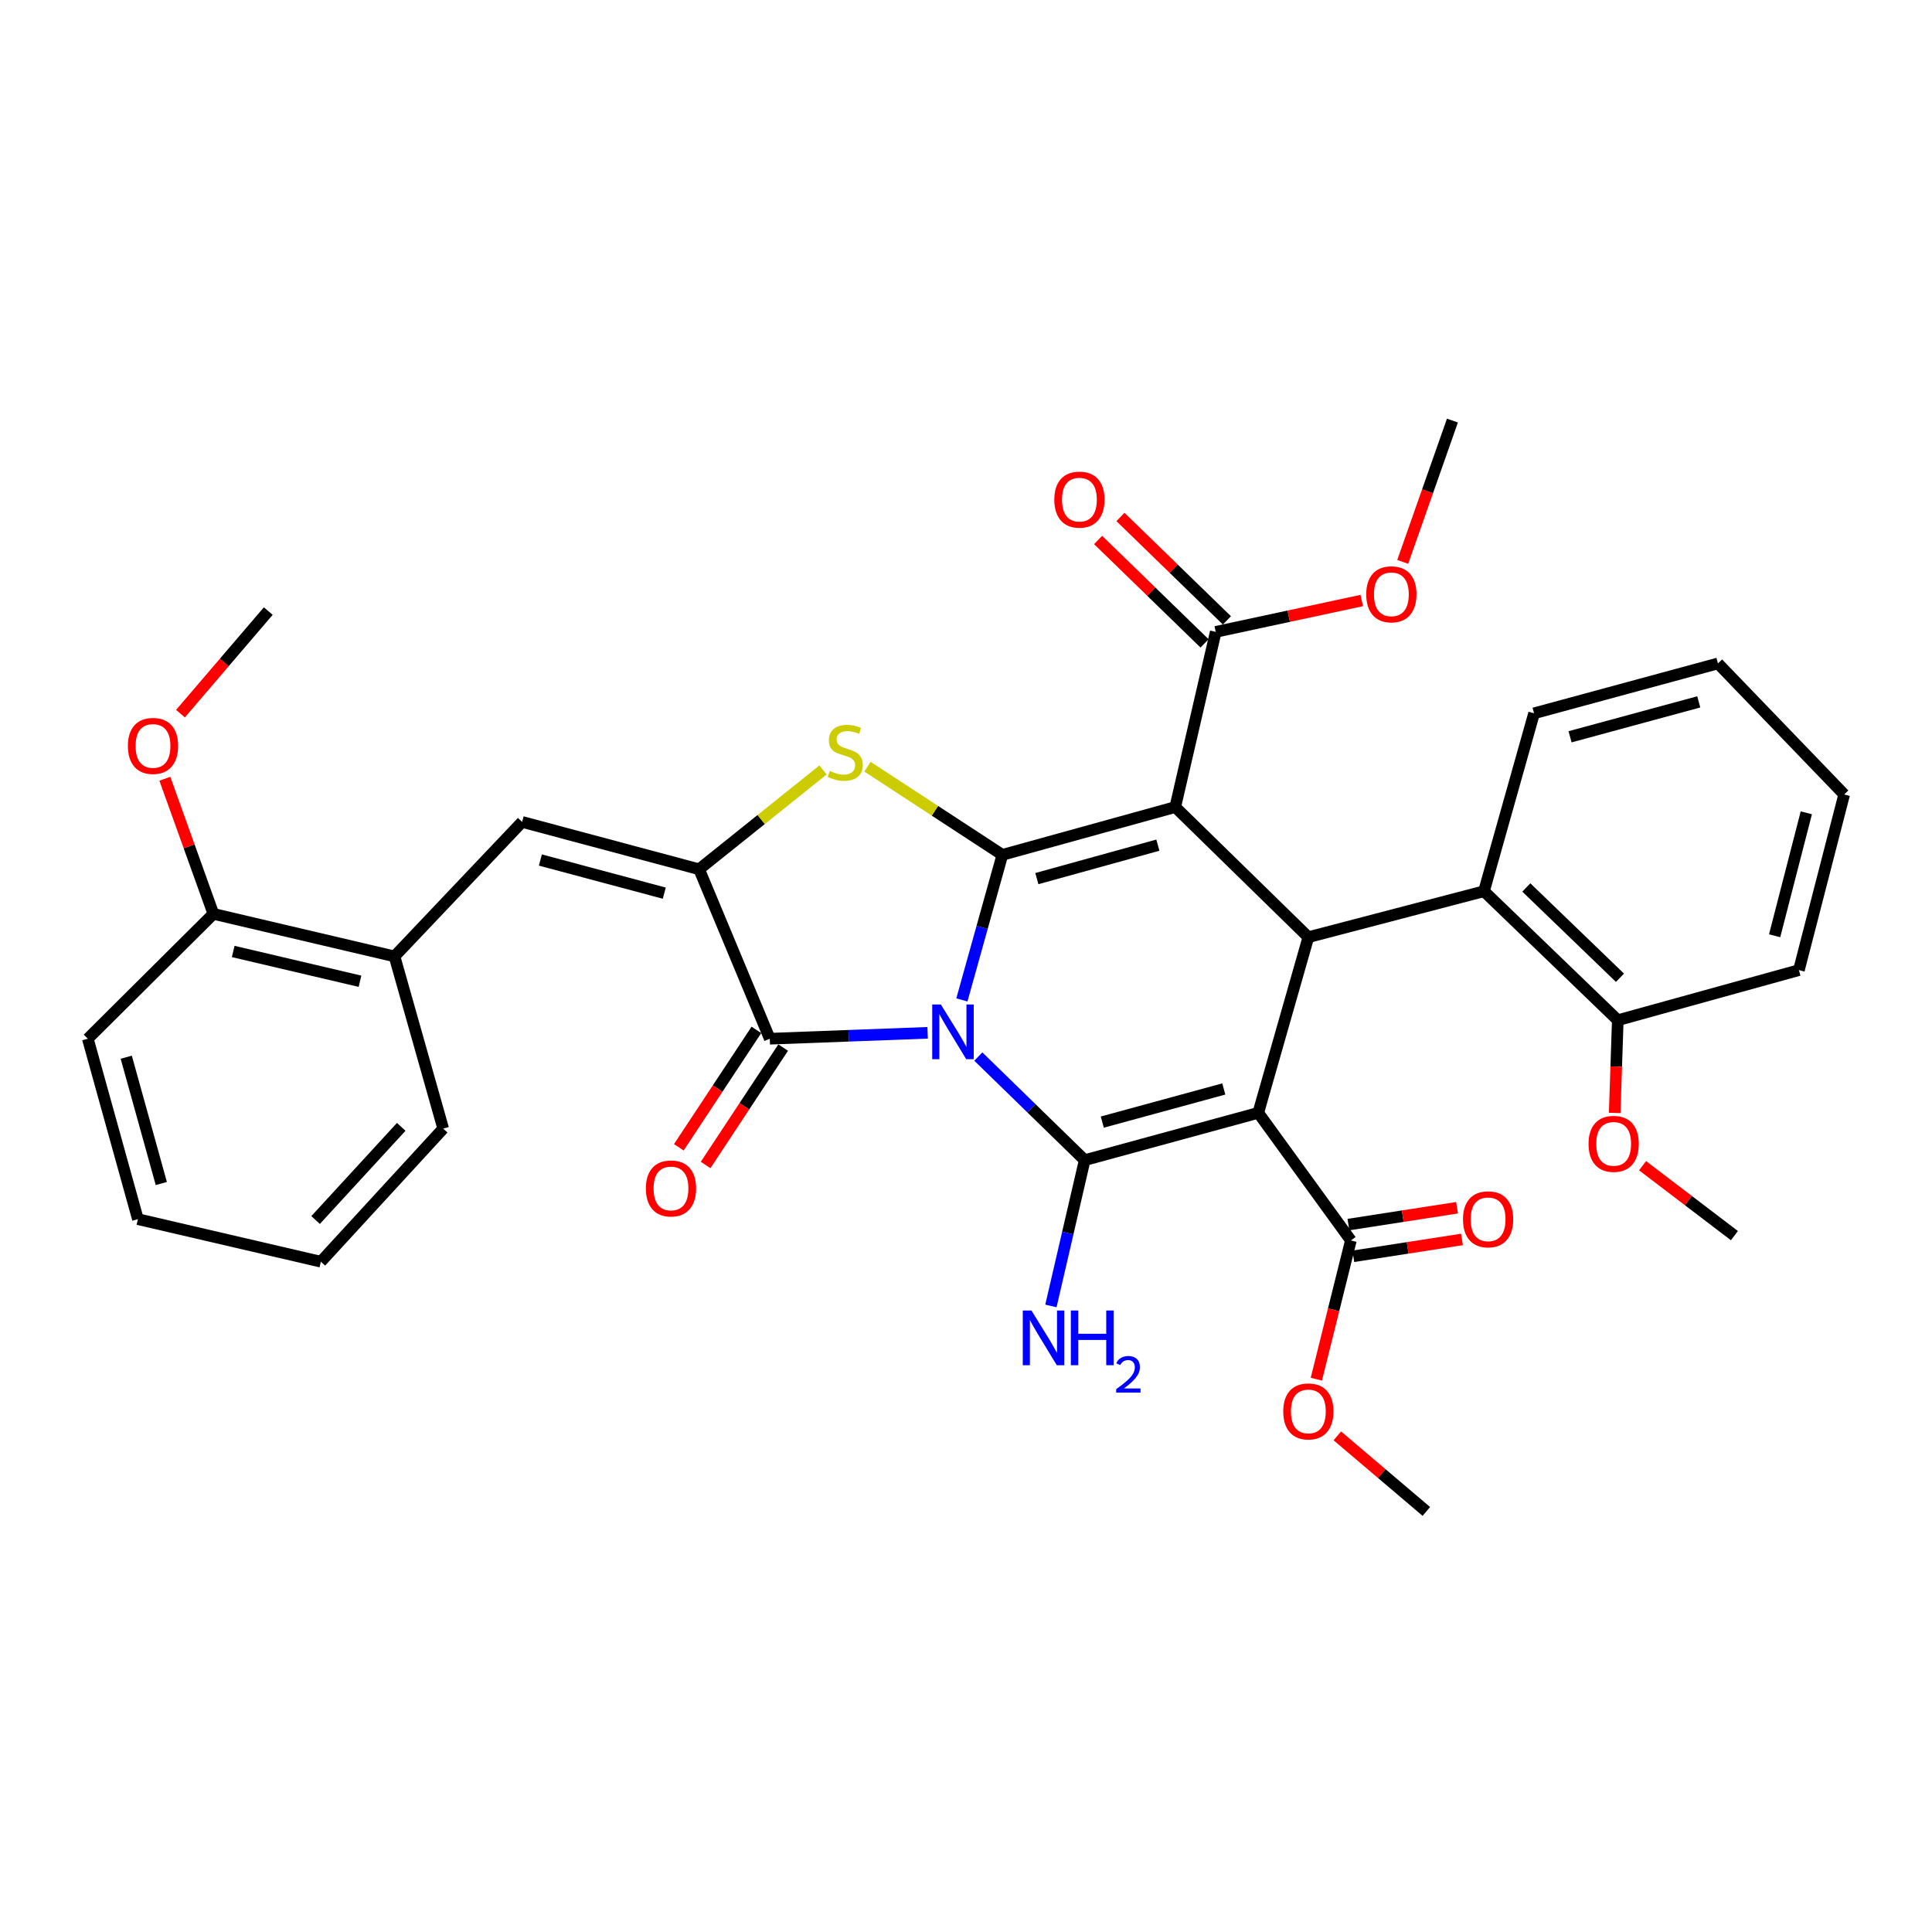 <?xml version='1.0' encoding='iso-8859-1'?>
<svg version='1.1' baseProfile='full'
              xmlns='http://www.w3.org/2000/svg'
                      xmlns:rdkit='http://www.rdkit.org/xml'
                      xmlns:xlink='http://www.w3.org/1999/xlink'
                  xml:space='preserve'
width='1000px' height='1000px' viewBox='0 0 1000 1000'>
<!-- END OF HEADER -->
<rect style='opacity:1.0;fill:#FFFFFF;stroke:none' width='1000' height='1000' x='0' y='0'> </rect>
<path class='bond-0' d='M 497.871,517.553 L 508.346,480.014' style='fill:none;fill-rule:evenodd;stroke:#0000FF;stroke-width:6px;stroke-linecap:butt;stroke-linejoin:miter;stroke-opacity:1' />
<path class='bond-0' d='M 508.346,480.014 L 518.822,442.474' style='fill:none;fill-rule:evenodd;stroke:#000000;stroke-width:6px;stroke-linecap:butt;stroke-linejoin:miter;stroke-opacity:1' />
<path class='bond-2' d='M 506.375,546.868 L 533.907,573.681' style='fill:none;fill-rule:evenodd;stroke:#0000FF;stroke-width:6px;stroke-linecap:butt;stroke-linejoin:miter;stroke-opacity:1' />
<path class='bond-2' d='M 533.907,573.681 L 561.438,600.493' style='fill:none;fill-rule:evenodd;stroke:#000000;stroke-width:6px;stroke-linecap:butt;stroke-linejoin:miter;stroke-opacity:1' />
<path class='bond-5' d='M 480.143,534.583 L 439.29,536.113' style='fill:none;fill-rule:evenodd;stroke:#0000FF;stroke-width:6px;stroke-linecap:butt;stroke-linejoin:miter;stroke-opacity:1' />
<path class='bond-5' d='M 439.29,536.113 L 398.436,537.644' style='fill:none;fill-rule:evenodd;stroke:#000000;stroke-width:6px;stroke-linecap:butt;stroke-linejoin:miter;stroke-opacity:1' />
<path class='bond-1' d='M 518.822,442.474 L 608.308,417.729' style='fill:none;fill-rule:evenodd;stroke:#000000;stroke-width:6px;stroke-linecap:butt;stroke-linejoin:miter;stroke-opacity:1' />
<path class='bond-1' d='M 536.671,454.769 L 599.311,437.447' style='fill:none;fill-rule:evenodd;stroke:#000000;stroke-width:6px;stroke-linecap:butt;stroke-linejoin:miter;stroke-opacity:1' />
<path class='bond-6' d='M 518.822,442.474 L 483.916,419.658' style='fill:none;fill-rule:evenodd;stroke:#000000;stroke-width:6px;stroke-linecap:butt;stroke-linejoin:miter;stroke-opacity:1' />
<path class='bond-6' d='M 483.916,419.658 L 449.009,396.843' style='fill:none;fill-rule:evenodd;stroke:#CCCC00;stroke-width:6px;stroke-linecap:butt;stroke-linejoin:miter;stroke-opacity:1' />
<path class='bond-9' d='M 608.308,417.729 L 629.261,327.061' style='fill:none;fill-rule:evenodd;stroke:#000000;stroke-width:6px;stroke-linecap:butt;stroke-linejoin:miter;stroke-opacity:1' />
<path class='bond-36' d='M 608.308,417.729 L 677.201,485.081' style='fill:none;fill-rule:evenodd;stroke:#000000;stroke-width:6px;stroke-linecap:butt;stroke-linejoin:miter;stroke-opacity:1' />
<path class='bond-3' d='M 561.438,600.493 L 651.275,575.997' style='fill:none;fill-rule:evenodd;stroke:#000000;stroke-width:6px;stroke-linecap:butt;stroke-linejoin:miter;stroke-opacity:1' />
<path class='bond-3' d='M 570.545,580.797 L 633.431,563.649' style='fill:none;fill-rule:evenodd;stroke:#000000;stroke-width:6px;stroke-linecap:butt;stroke-linejoin:miter;stroke-opacity:1' />
<path class='bond-14' d='M 561.438,600.493 L 552.696,638.222' style='fill:none;fill-rule:evenodd;stroke:#000000;stroke-width:6px;stroke-linecap:butt;stroke-linejoin:miter;stroke-opacity:1' />
<path class='bond-14' d='M 552.696,638.222 L 543.953,675.951' style='fill:none;fill-rule:evenodd;stroke:#0000FF;stroke-width:6px;stroke-linecap:butt;stroke-linejoin:miter;stroke-opacity:1' />
<path class='bond-4' d='M 651.275,575.997 L 677.201,485.081' style='fill:none;fill-rule:evenodd;stroke:#000000;stroke-width:6px;stroke-linecap:butt;stroke-linejoin:miter;stroke-opacity:1' />
<path class='bond-10' d='M 651.275,575.997 L 699.215,642.049' style='fill:none;fill-rule:evenodd;stroke:#000000;stroke-width:6px;stroke-linecap:butt;stroke-linejoin:miter;stroke-opacity:1' />
<path class='bond-11' d='M 677.201,485.081 L 768.109,461.295' style='fill:none;fill-rule:evenodd;stroke:#000000;stroke-width:6px;stroke-linecap:butt;stroke-linejoin:miter;stroke-opacity:1' />
<path class='bond-7' d='M 398.436,537.644 L 361.863,449.929' style='fill:none;fill-rule:evenodd;stroke:#000000;stroke-width:6px;stroke-linecap:butt;stroke-linejoin:miter;stroke-opacity:1' />
<path class='bond-13' d='M 391.508,533.067 L 371.437,563.452' style='fill:none;fill-rule:evenodd;stroke:#000000;stroke-width:6px;stroke-linecap:butt;stroke-linejoin:miter;stroke-opacity:1' />
<path class='bond-13' d='M 371.437,563.452 L 351.366,593.837' style='fill:none;fill-rule:evenodd;stroke:#FF0000;stroke-width:6px;stroke-linecap:butt;stroke-linejoin:miter;stroke-opacity:1' />
<path class='bond-13' d='M 405.365,542.22 L 385.294,572.605' style='fill:none;fill-rule:evenodd;stroke:#000000;stroke-width:6px;stroke-linecap:butt;stroke-linejoin:miter;stroke-opacity:1' />
<path class='bond-13' d='M 385.294,572.605 L 365.224,602.99' style='fill:none;fill-rule:evenodd;stroke:#FF0000;stroke-width:6px;stroke-linecap:butt;stroke-linejoin:miter;stroke-opacity:1' />
<path class='bond-35' d='M 425.998,398.538 L 393.93,424.233' style='fill:none;fill-rule:evenodd;stroke:#CCCC00;stroke-width:6px;stroke-linecap:butt;stroke-linejoin:miter;stroke-opacity:1' />
<path class='bond-35' d='M 393.93,424.233 L 361.863,449.929' style='fill:none;fill-rule:evenodd;stroke:#000000;stroke-width:6px;stroke-linecap:butt;stroke-linejoin:miter;stroke-opacity:1' />
<path class='bond-8' d='M 361.863,449.929 L 270.245,425.423' style='fill:none;fill-rule:evenodd;stroke:#000000;stroke-width:6px;stroke-linecap:butt;stroke-linejoin:miter;stroke-opacity:1' />
<path class='bond-8' d='M 343.829,462.296 L 279.697,445.143' style='fill:none;fill-rule:evenodd;stroke:#000000;stroke-width:6px;stroke-linecap:butt;stroke-linejoin:miter;stroke-opacity:1' />
<path class='bond-12' d='M 270.245,425.423 L 204.194,495.027' style='fill:none;fill-rule:evenodd;stroke:#000000;stroke-width:6px;stroke-linecap:butt;stroke-linejoin:miter;stroke-opacity:1' />
<path class='bond-16' d='M 635.047,321.105 L 607.499,294.346' style='fill:none;fill-rule:evenodd;stroke:#000000;stroke-width:6px;stroke-linecap:butt;stroke-linejoin:miter;stroke-opacity:1' />
<path class='bond-16' d='M 607.499,294.346 L 579.952,267.588' style='fill:none;fill-rule:evenodd;stroke:#FF0000;stroke-width:6px;stroke-linecap:butt;stroke-linejoin:miter;stroke-opacity:1' />
<path class='bond-16' d='M 623.475,333.018 L 595.928,306.259' style='fill:none;fill-rule:evenodd;stroke:#000000;stroke-width:6px;stroke-linecap:butt;stroke-linejoin:miter;stroke-opacity:1' />
<path class='bond-16' d='M 595.928,306.259 L 568.381,279.5' style='fill:none;fill-rule:evenodd;stroke:#FF0000;stroke-width:6px;stroke-linecap:butt;stroke-linejoin:miter;stroke-opacity:1' />
<path class='bond-19' d='M 629.261,327.061 L 667.053,318.941' style='fill:none;fill-rule:evenodd;stroke:#000000;stroke-width:6px;stroke-linecap:butt;stroke-linejoin:miter;stroke-opacity:1' />
<path class='bond-19' d='M 667.053,318.941 L 704.844,310.822' style='fill:none;fill-rule:evenodd;stroke:#FF0000;stroke-width:6px;stroke-linecap:butt;stroke-linejoin:miter;stroke-opacity:1' />
<path class='bond-17' d='M 700.488,650.255 L 728.602,645.894' style='fill:none;fill-rule:evenodd;stroke:#000000;stroke-width:6px;stroke-linecap:butt;stroke-linejoin:miter;stroke-opacity:1' />
<path class='bond-17' d='M 728.602,645.894 L 756.716,641.533' style='fill:none;fill-rule:evenodd;stroke:#FF0000;stroke-width:6px;stroke-linecap:butt;stroke-linejoin:miter;stroke-opacity:1' />
<path class='bond-17' d='M 697.943,633.843 L 726.056,629.483' style='fill:none;fill-rule:evenodd;stroke:#000000;stroke-width:6px;stroke-linecap:butt;stroke-linejoin:miter;stroke-opacity:1' />
<path class='bond-17' d='M 726.056,629.483 L 754.17,625.122' style='fill:none;fill-rule:evenodd;stroke:#FF0000;stroke-width:6px;stroke-linecap:butt;stroke-linejoin:miter;stroke-opacity:1' />
<path class='bond-20' d='M 699.215,642.049 L 690.275,677.958' style='fill:none;fill-rule:evenodd;stroke:#000000;stroke-width:6px;stroke-linecap:butt;stroke-linejoin:miter;stroke-opacity:1' />
<path class='bond-20' d='M 690.275,677.958 L 681.334,713.867' style='fill:none;fill-rule:evenodd;stroke:#FF0000;stroke-width:6px;stroke-linecap:butt;stroke-linejoin:miter;stroke-opacity:1' />
<path class='bond-15' d='M 768.109,461.295 L 837.362,528.057' style='fill:none;fill-rule:evenodd;stroke:#000000;stroke-width:6px;stroke-linecap:butt;stroke-linejoin:miter;stroke-opacity:1' />
<path class='bond-15' d='M 790.023,459.353 L 838.5,506.087' style='fill:none;fill-rule:evenodd;stroke:#000000;stroke-width:6px;stroke-linecap:butt;stroke-linejoin:miter;stroke-opacity:1' />
<path class='bond-23' d='M 768.109,461.295 L 794.035,369.207' style='fill:none;fill-rule:evenodd;stroke:#000000;stroke-width:6px;stroke-linecap:butt;stroke-linejoin:miter;stroke-opacity:1' />
<path class='bond-18' d='M 204.194,495.027 L 110.445,473.013' style='fill:none;fill-rule:evenodd;stroke:#000000;stroke-width:6px;stroke-linecap:butt;stroke-linejoin:miter;stroke-opacity:1' />
<path class='bond-18' d='M 186.335,507.893 L 120.711,492.483' style='fill:none;fill-rule:evenodd;stroke:#000000;stroke-width:6px;stroke-linecap:butt;stroke-linejoin:miter;stroke-opacity:1' />
<path class='bond-24' d='M 204.194,495.027 L 229.4,584.163' style='fill:none;fill-rule:evenodd;stroke:#000000;stroke-width:6px;stroke-linecap:butt;stroke-linejoin:miter;stroke-opacity:1' />
<path class='bond-21' d='M 837.362,528.057 L 836.561,552.058' style='fill:none;fill-rule:evenodd;stroke:#000000;stroke-width:6px;stroke-linecap:butt;stroke-linejoin:miter;stroke-opacity:1' />
<path class='bond-21' d='M 836.561,552.058 L 835.761,576.059' style='fill:none;fill-rule:evenodd;stroke:#FF0000;stroke-width:6px;stroke-linecap:butt;stroke-linejoin:miter;stroke-opacity:1' />
<path class='bond-25' d='M 837.362,528.057 L 931.111,502.131' style='fill:none;fill-rule:evenodd;stroke:#000000;stroke-width:6px;stroke-linecap:butt;stroke-linejoin:miter;stroke-opacity:1' />
<path class='bond-22' d='M 110.445,473.013 L 97.886,438.046' style='fill:none;fill-rule:evenodd;stroke:#000000;stroke-width:6px;stroke-linecap:butt;stroke-linejoin:miter;stroke-opacity:1' />
<path class='bond-22' d='M 97.886,438.046 L 85.327,403.08' style='fill:none;fill-rule:evenodd;stroke:#FF0000;stroke-width:6px;stroke-linecap:butt;stroke-linejoin:miter;stroke-opacity:1' />
<path class='bond-26' d='M 110.445,473.013 L 45.455,537.644' style='fill:none;fill-rule:evenodd;stroke:#000000;stroke-width:6px;stroke-linecap:butt;stroke-linejoin:miter;stroke-opacity:1' />
<path class='bond-27' d='M 726.044,290.828 L 738.911,254.255' style='fill:none;fill-rule:evenodd;stroke:#FF0000;stroke-width:6px;stroke-linecap:butt;stroke-linejoin:miter;stroke-opacity:1' />
<path class='bond-27' d='M 738.911,254.255 L 751.778,217.683' style='fill:none;fill-rule:evenodd;stroke:#000000;stroke-width:6px;stroke-linecap:butt;stroke-linejoin:miter;stroke-opacity:1' />
<path class='bond-28' d='M 692.204,743.202 L 715.242,762.759' style='fill:none;fill-rule:evenodd;stroke:#FF0000;stroke-width:6px;stroke-linecap:butt;stroke-linejoin:miter;stroke-opacity:1' />
<path class='bond-28' d='M 715.242,762.759 L 738.28,782.317' style='fill:none;fill-rule:evenodd;stroke:#000000;stroke-width:6px;stroke-linecap:butt;stroke-linejoin:miter;stroke-opacity:1' />
<path class='bond-29' d='M 850.194,603.369 L 873.962,621.464' style='fill:none;fill-rule:evenodd;stroke:#FF0000;stroke-width:6px;stroke-linecap:butt;stroke-linejoin:miter;stroke-opacity:1' />
<path class='bond-29' d='M 873.962,621.464 L 897.73,639.558' style='fill:none;fill-rule:evenodd;stroke:#000000;stroke-width:6px;stroke-linecap:butt;stroke-linejoin:miter;stroke-opacity:1' />
<path class='bond-30' d='M 93.413,369.395 L 116.133,342.844' style='fill:none;fill-rule:evenodd;stroke:#FF0000;stroke-width:6px;stroke-linecap:butt;stroke-linejoin:miter;stroke-opacity:1' />
<path class='bond-30' d='M 116.133,342.844 L 138.853,316.294' style='fill:none;fill-rule:evenodd;stroke:#000000;stroke-width:6px;stroke-linecap:butt;stroke-linejoin:miter;stroke-opacity:1' />
<path class='bond-31' d='M 794.035,369.207 L 889.204,343.392' style='fill:none;fill-rule:evenodd;stroke:#000000;stroke-width:6px;stroke-linecap:butt;stroke-linejoin:miter;stroke-opacity:1' />
<path class='bond-31' d='M 812.658,381.363 L 879.277,363.292' style='fill:none;fill-rule:evenodd;stroke:#000000;stroke-width:6px;stroke-linecap:butt;stroke-linejoin:miter;stroke-opacity:1' />
<path class='bond-32' d='M 229.4,584.163 L 166.08,653.056' style='fill:none;fill-rule:evenodd;stroke:#000000;stroke-width:6px;stroke-linecap:butt;stroke-linejoin:miter;stroke-opacity:1' />
<path class='bond-32' d='M 207.675,583.258 L 163.351,631.484' style='fill:none;fill-rule:evenodd;stroke:#000000;stroke-width:6px;stroke-linecap:butt;stroke-linejoin:miter;stroke-opacity:1' />
<path class='bond-38' d='M 931.111,502.131 L 954.545,411.224' style='fill:none;fill-rule:evenodd;stroke:#000000;stroke-width:6px;stroke-linecap:butt;stroke-linejoin:miter;stroke-opacity:1' />
<path class='bond-38' d='M 918.544,484.35 L 934.949,420.714' style='fill:none;fill-rule:evenodd;stroke:#000000;stroke-width:6px;stroke-linecap:butt;stroke-linejoin:miter;stroke-opacity:1' />
<path class='bond-37' d='M 45.455,537.644 L 71.381,631.033' style='fill:none;fill-rule:evenodd;stroke:#000000;stroke-width:6px;stroke-linecap:butt;stroke-linejoin:miter;stroke-opacity:1' />
<path class='bond-37' d='M 65.346,547.209 L 83.494,612.582' style='fill:none;fill-rule:evenodd;stroke:#000000;stroke-width:6px;stroke-linecap:butt;stroke-linejoin:miter;stroke-opacity:1' />
<path class='bond-33' d='M 889.204,343.392 L 954.545,411.224' style='fill:none;fill-rule:evenodd;stroke:#000000;stroke-width:6px;stroke-linecap:butt;stroke-linejoin:miter;stroke-opacity:1' />
<path class='bond-34' d='M 166.08,653.056 L 71.381,631.033' style='fill:none;fill-rule:evenodd;stroke:#000000;stroke-width:6px;stroke-linecap:butt;stroke-linejoin:miter;stroke-opacity:1' />
<path  class='atom-0' d='M 486.996 519.931
L 496.276 534.931
Q 497.196 536.411, 498.676 539.091
Q 500.156 541.771, 500.236 541.931
L 500.236 519.931
L 503.996 519.931
L 503.996 548.251
L 500.116 548.251
L 490.156 531.851
Q 488.996 529.931, 487.756 527.731
Q 486.556 525.531, 486.196 524.851
L 486.196 548.251
L 482.516 548.251
L 482.516 519.931
L 486.996 519.931
' fill='#0000FF'/>
<path  class='atom-7' d='M 429.501 399.041
Q 429.821 399.161, 431.141 399.721
Q 432.461 400.281, 433.901 400.641
Q 435.381 400.961, 436.821 400.961
Q 439.501 400.961, 441.061 399.681
Q 442.621 398.361, 442.621 396.081
Q 442.621 394.521, 441.821 393.561
Q 441.061 392.601, 439.861 392.081
Q 438.661 391.561, 436.661 390.961
Q 434.141 390.201, 432.621 389.481
Q 431.141 388.761, 430.061 387.241
Q 429.021 385.721, 429.021 383.161
Q 429.021 379.601, 431.421 377.401
Q 433.861 375.201, 438.661 375.201
Q 441.941 375.201, 445.661 376.761
L 444.741 379.841
Q 441.341 378.441, 438.781 378.441
Q 436.021 378.441, 434.501 379.601
Q 432.981 380.721, 433.021 382.681
Q 433.021 384.201, 433.781 385.121
Q 434.581 386.041, 435.701 386.561
Q 436.861 387.081, 438.781 387.681
Q 441.341 388.481, 442.861 389.281
Q 444.381 390.081, 445.461 391.721
Q 446.581 393.321, 446.581 396.081
Q 446.581 400.001, 443.941 402.121
Q 441.341 404.201, 436.981 404.201
Q 434.461 404.201, 432.541 403.641
Q 430.661 403.121, 428.421 402.201
L 429.501 399.041
' fill='#CCCC00'/>
<path  class='atom-14' d='M 334.304 615.133
Q 334.304 608.333, 337.664 604.533
Q 341.024 600.733, 347.304 600.733
Q 353.584 600.733, 356.944 604.533
Q 360.304 608.333, 360.304 615.133
Q 360.304 622.013, 356.904 625.933
Q 353.504 629.813, 347.304 629.813
Q 341.064 629.813, 337.664 625.933
Q 334.304 622.053, 334.304 615.133
M 347.304 626.613
Q 351.624 626.613, 353.944 623.733
Q 356.304 620.813, 356.304 615.133
Q 356.304 609.573, 353.944 606.773
Q 351.624 603.933, 347.304 603.933
Q 342.984 603.933, 340.624 606.733
Q 338.304 609.533, 338.304 615.133
Q 338.304 620.853, 340.624 623.733
Q 342.984 626.613, 347.304 626.613
' fill='#FF0000'/>
<path  class='atom-15' d='M 533.865 678.311
L 543.145 693.311
Q 544.065 694.791, 545.545 697.471
Q 547.025 700.151, 547.105 700.311
L 547.105 678.311
L 550.865 678.311
L 550.865 706.631
L 546.985 706.631
L 537.025 690.231
Q 535.865 688.311, 534.625 686.111
Q 533.425 683.911, 533.065 683.231
L 533.065 706.631
L 529.385 706.631
L 529.385 678.311
L 533.865 678.311
' fill='#0000FF'/>
<path  class='atom-15' d='M 554.265 678.311
L 558.105 678.311
L 558.105 690.351
L 572.585 690.351
L 572.585 678.311
L 576.425 678.311
L 576.425 706.631
L 572.585 706.631
L 572.585 693.551
L 558.105 693.551
L 558.105 706.631
L 554.265 706.631
L 554.265 678.311
' fill='#0000FF'/>
<path  class='atom-15' d='M 577.798 705.637
Q 578.485 703.869, 580.121 702.892
Q 581.758 701.889, 584.029 701.889
Q 586.853 701.889, 588.437 703.42
Q 590.021 704.951, 590.021 707.67
Q 590.021 710.442, 587.962 713.029
Q 585.929 715.617, 581.705 718.679
L 590.338 718.679
L 590.338 720.791
L 577.745 720.791
L 577.745 719.022
Q 581.23 716.541, 583.289 714.693
Q 585.375 712.845, 586.378 711.181
Q 587.381 709.518, 587.381 707.802
Q 587.381 706.007, 586.484 705.004
Q 585.586 704.001, 584.029 704.001
Q 582.524 704.001, 581.521 704.608
Q 580.517 705.215, 579.805 706.561
L 577.798 705.637
' fill='#0000FF'/>
<path  class='atom-17' d='M 545.707 258.608
Q 545.707 251.808, 549.067 248.008
Q 552.427 244.208, 558.707 244.208
Q 564.987 244.208, 568.347 248.008
Q 571.707 251.808, 571.707 258.608
Q 571.707 265.488, 568.307 269.408
Q 564.907 273.288, 558.707 273.288
Q 552.467 273.288, 549.067 269.408
Q 545.707 265.528, 545.707 258.608
M 558.707 270.088
Q 563.027 270.088, 565.347 267.208
Q 567.707 264.288, 567.707 258.608
Q 567.707 253.048, 565.347 250.248
Q 563.027 247.408, 558.707 247.408
Q 554.387 247.408, 552.027 250.208
Q 549.707 253.008, 549.707 258.608
Q 549.707 264.328, 552.027 267.208
Q 554.387 270.088, 558.707 270.088
' fill='#FF0000'/>
<path  class='atom-18' d='M 757.24 631.113
Q 757.24 624.313, 760.6 620.513
Q 763.96 616.713, 770.24 616.713
Q 776.52 616.713, 779.88 620.513
Q 783.24 624.313, 783.24 631.113
Q 783.24 637.993, 779.84 641.913
Q 776.44 645.793, 770.24 645.793
Q 764 645.793, 760.6 641.913
Q 757.24 638.033, 757.24 631.113
M 770.24 642.593
Q 774.56 642.593, 776.88 639.713
Q 779.24 636.793, 779.24 631.113
Q 779.24 625.553, 776.88 622.753
Q 774.56 619.913, 770.24 619.913
Q 765.92 619.913, 763.56 622.713
Q 761.24 625.513, 761.24 631.113
Q 761.24 636.833, 763.56 639.713
Q 765.92 642.593, 770.24 642.593
' fill='#FF0000'/>
<path  class='atom-20' d='M 707.168 307.609
Q 707.168 300.809, 710.528 297.009
Q 713.888 293.209, 720.168 293.209
Q 726.448 293.209, 729.808 297.009
Q 733.168 300.809, 733.168 307.609
Q 733.168 314.489, 729.768 318.409
Q 726.368 322.289, 720.168 322.289
Q 713.928 322.289, 710.528 318.409
Q 707.168 314.529, 707.168 307.609
M 720.168 319.089
Q 724.488 319.089, 726.808 316.209
Q 729.168 313.289, 729.168 307.609
Q 729.168 302.049, 726.808 299.249
Q 724.488 296.409, 720.168 296.409
Q 715.848 296.409, 713.488 299.209
Q 711.168 302.009, 711.168 307.609
Q 711.168 313.329, 713.488 316.209
Q 715.848 319.089, 720.168 319.089
' fill='#FF0000'/>
<path  class='atom-21' d='M 664.201 730.545
Q 664.201 723.745, 667.561 719.945
Q 670.921 716.145, 677.201 716.145
Q 683.481 716.145, 686.841 719.945
Q 690.201 723.745, 690.201 730.545
Q 690.201 737.425, 686.801 741.345
Q 683.401 745.225, 677.201 745.225
Q 670.961 745.225, 667.561 741.345
Q 664.201 737.465, 664.201 730.545
M 677.201 742.025
Q 681.521 742.025, 683.841 739.145
Q 686.201 736.225, 686.201 730.545
Q 686.201 724.985, 683.841 722.185
Q 681.521 719.345, 677.201 719.345
Q 672.881 719.345, 670.521 722.145
Q 668.201 724.945, 668.201 730.545
Q 668.201 736.265, 670.521 739.145
Q 672.881 742.025, 677.201 742.025
' fill='#FF0000'/>
<path  class='atom-22' d='M 822.23 592.058
Q 822.23 585.258, 825.59 581.458
Q 828.95 577.658, 835.23 577.658
Q 841.51 577.658, 844.87 581.458
Q 848.23 585.258, 848.23 592.058
Q 848.23 598.938, 844.83 602.858
Q 841.43 606.738, 835.23 606.738
Q 828.99 606.738, 825.59 602.858
Q 822.23 598.978, 822.23 592.058
M 835.23 603.538
Q 839.55 603.538, 841.87 600.658
Q 844.23 597.738, 844.23 592.058
Q 844.23 586.498, 841.87 583.698
Q 839.55 580.858, 835.23 580.858
Q 830.91 580.858, 828.55 583.658
Q 826.23 586.458, 826.23 592.058
Q 826.23 597.778, 828.55 600.658
Q 830.91 603.538, 835.23 603.538
' fill='#FF0000'/>
<path  class='atom-23' d='M 66.195 386.088
Q 66.195 379.288, 69.555 375.488
Q 72.915 371.688, 79.195 371.688
Q 85.475 371.688, 88.835 375.488
Q 92.195 379.288, 92.195 386.088
Q 92.195 392.968, 88.795 396.888
Q 85.395 400.768, 79.195 400.768
Q 72.955 400.768, 69.555 396.888
Q 66.195 393.008, 66.195 386.088
M 79.195 397.568
Q 83.515 397.568, 85.835 394.688
Q 88.195 391.768, 88.195 386.088
Q 88.195 380.528, 85.835 377.728
Q 83.515 374.888, 79.195 374.888
Q 74.875 374.888, 72.515 377.688
Q 70.195 380.488, 70.195 386.088
Q 70.195 391.808, 72.515 394.688
Q 74.875 397.568, 79.195 397.568
' fill='#FF0000'/>
</svg>
